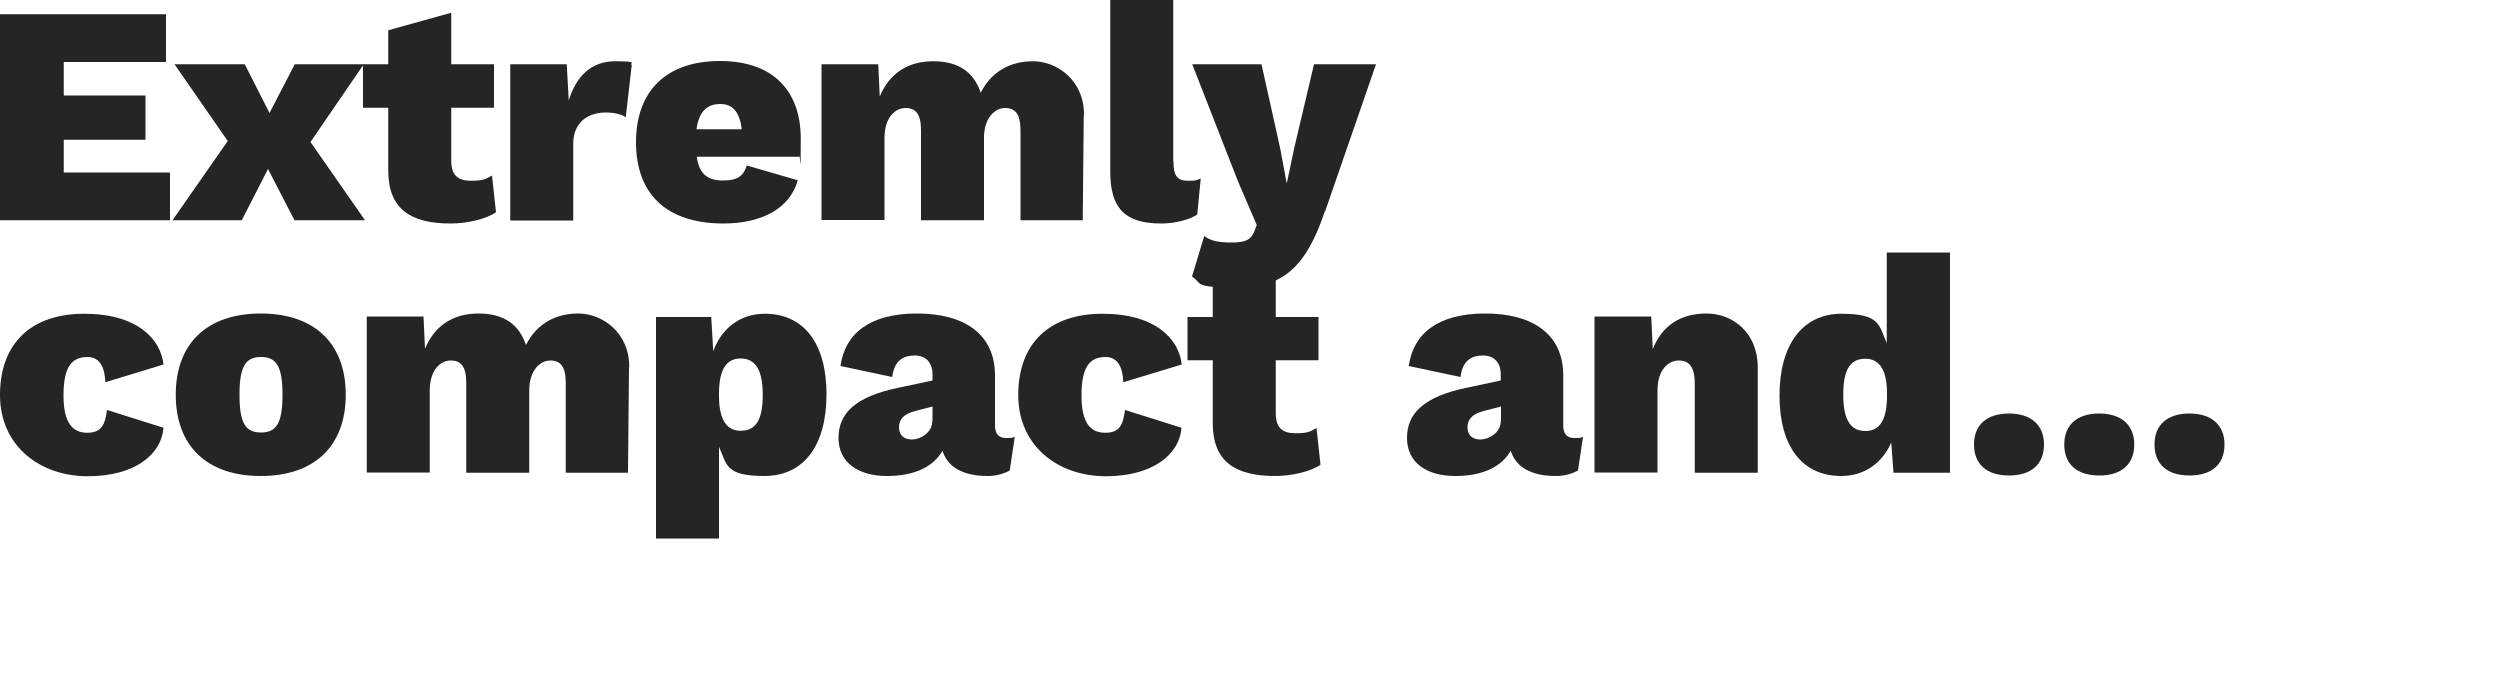 <?xml version="1.0" encoding="UTF-8"?>
<svg id="Layer_1" data-name="Layer 1" xmlns="http://www.w3.org/2000/svg" version="1.1" viewBox="0 0 1000 280">
  <defs>
    <style>
      .cls-1 {
        fill: #252525;
        stroke-width: 0px;
      }
    </style>
  </defs>
  <g>
    <path class="cls-1" d="M68,69v19.1H0V5.7h66.4v19.1H25.5v13.4h32.7v17.7H25.5v13.1h42.6,0Z"/>
    <path class="cls-1" d="M117.8,88.1l-10.6-20.5-10.5,20.5h-27.7l22.1-31.7-21.3-30.7h28.1l9.9,19.5,10.1-19.5h27.6l-21.3,31.1,21.8,31.3h-28.2Z"/>
    <path class="cls-1" d="M198.4,84.9c-4.1,2.8-11.7,4.5-18.1,4.5-16,0-25-5.7-25-21.2v-25.1h-10.1v-17.4h10.1v-13.6l25.2-7v20.6h17.1v17.4h-17.1v21.1c0,5.9,2.6,8.1,7.9,8.1s6-.8,8.4-2.1l1.6,14.7h0Z"/>
    <path class="cls-1" d="M252.7,26l-2.4,20.9c-1.5-1.1-4.5-1.9-7.9-1.9-7.5,0-13.1,4.1-13.1,12.5v30.7h-25.2V25.7h22.6l.8,14.5c2.9-9.6,8.9-15.7,18.6-15.7s5.5.8,6.6,1.5h0Z"/>
    <path class="cls-1" d="M319.7,62.7h-41c1,7.2,4.6,9.5,10.6,9.5s8.2-2.1,9.4-6l20.4,5.9c-3.2,11.6-14.9,17.3-29.7,17.3-22.9,0-35-11.9-35-32.5s12.2-32.5,33.6-32.5,32.3,12.1,32.3,31-.2,5.6-.6,7.2h0ZM278.6,51.7h18.1c-.8-6.6-3.4-10.1-8.6-10.1s-8.5,2.9-9.5,10.1h0Z"/>
    <path class="cls-1" d="M433.5,45.9l-.4,42.2h-24.9v-36c0-6.6-2.2-8.9-6.2-8.9s-8.4,3.9-8.4,11.9v33h-25.2v-36c0-6.6-2.2-8.9-6.2-8.9s-8.4,3.6-8.4,12v32.8h-25.2V25.7h22.7l.6,12.9c3.8-9.2,11.2-14.1,21.4-14.1s16.2,4.4,19,12.6c4-8.1,11.4-12.6,20.9-12.6s20.5,7.5,20.4,21.5h0Z"/>
    <path class="cls-1" d="M469.4,64.8c0,5.2,1.4,7.5,5.5,7.5s3.5-.2,5.4-.9l-1.4,14.4c-3,2.1-9.1,3.6-14.4,3.6-14.5,0-20.4-6-20.4-20.8V0h25.2v64.8h0Z"/>
    <path class="cls-1" d="M530,84.4c-7.6,22.5-16.8,30.6-35,30.6s-13.9-1.6-18.2-4.4l4.9-16.2c2.6,1.9,5.4,2.6,11,2.6s7.7-1.1,9.1-4.6l.9-2.4-7.6-17.7-18.2-46.6h27.7l7.5,33.8,2.6,13.9,3-14.2,7.9-33.5h24.8l-20.3,58.7h0Z"/>
  </g>
  <g>
    <path class="cls-1" d="M65.4,145.8l-23.3,7.1c-.2-6.9-2.8-10.1-7.1-10.1-6.5,0-9.6,4.2-9.6,15.4s3.8,14.9,9.5,14.9,7.1-3.2,7.9-9.1l22.6,7.1c-.8,10.6-11.4,19.4-30.3,19.4S0,178.6,0,158s12.4-32.5,33.7-32.5,30.6,10.2,31.7,20.3h0Z"/>
    <path class="cls-1" d="M138.3,157.9c0,20.5-12.5,32.5-34,32.5s-34-12-34-32.5,12.5-32.5,34-32.5,34,12,34,32.5ZM95.8,157.9c0,11.4,2.4,15.1,8.6,15.1s8.6-3.8,8.6-15.1-2.4-15.1-8.6-15.1-8.6,3.8-8.6,15.1Z"/>
    <path class="cls-1" d="M251.6,146.9l-.4,42.2h-24.9v-36c0-6.6-2.2-8.9-6.2-8.9s-8.4,3.9-8.4,11.9v33h-25.2v-36c0-6.6-2.2-8.9-6.2-8.9s-8.4,3.6-8.4,12v32.8h-25.2v-62.4h22.7l.6,12.9c3.8-9.2,11.2-14.1,21.4-14.1s16.2,4.4,19,12.6c4-8.1,11.4-12.6,20.9-12.6s20.5,7.5,20.4,21.5h-.1Z"/>
    <path class="cls-1" d="M330.6,157.7c0,20.7-9.2,32.7-24.9,32.7s-14.9-4.6-18.1-11.7v36.7h-25.2v-88.6h22.1l.8,13.7c3.2-8.9,10.5-15,20.6-15,15.7,0,24.7,11.9,24.7,32.2ZM305.1,157.9c0-10.7-3.4-14.5-8.9-14.5s-8.6,4.2-8.6,14v1c0,9.2,2.9,13.9,8.6,13.9s8.9-3.6,8.9-14.4Z"/>
    <path class="cls-1" d="M405.9,174.8l-2,13.4c-2.8,1.5-5.7,2.2-8.9,2.2-9.2,0-15.9-3.2-18-10.1-3.5,6.1-10.7,10.1-22.2,10.1s-19.4-5.4-19.4-15.2,6.6-16.6,24.4-20.2l13.2-2.8v-2.4c0-4.7-2.6-7.6-7.1-7.6s-8.2,1.9-9,8.6l-20.7-4.4c1.8-13,11.7-21,30.6-21s31.2,8.2,31.2,24.8v20c0,3.4,1.5,5,4.4,5s2.5-.1,3.5-.5h0ZM373,168.3v-5.7l-6.9,1.8c-4.4,1.1-6.5,3.2-6.5,6.5s2.1,4.9,5.2,4.9,8.1-2.5,8.1-7.4h0Z"/>
    <path class="cls-1" d="M472.7,145.8l-23.4,7.1c-.2-6.9-2.8-10.1-7.1-10.1-6.5,0-9.6,4.2-9.6,15.4s3.7,14.9,9.5,14.9,7.1-3.2,7.9-9.1l22.6,7.1c-.8,10.6-11.4,19.4-30.3,19.4s-35-11.9-35-32.5,12.4-32.5,33.7-32.5,30.6,10.2,31.7,20.3h0Z"/>
    <path class="cls-1" d="M528.2,185.9c-4.1,2.8-11.7,4.5-18.1,4.5-16,0-25-5.7-25-21.2v-25.1h-10.1v-17.3h10.1v-13.6l25.2-7v20.6h17.1v17.3h-17.1v21.1c0,5.9,2.6,8.1,7.9,8.1s6-.8,8.4-2.1l1.6,14.7h0Z"/>
    <path class="cls-1" d="M633.2,174.8l-2,13.4c-2.8,1.5-5.7,2.2-8.9,2.2-9.2,0-15.9-3.2-18-10.1-3.5,6.1-10.7,10.1-22.2,10.1s-19.3-5.4-19.3-15.2,6.6-16.6,24.3-20.2l13.2-2.8v-2.4c0-4.7-2.6-7.6-7.1-7.6s-8.2,1.9-9,8.6l-20.7-4.4c1.8-13,11.7-21,30.6-21s31.2,8.2,31.2,24.8v20c0,3.4,1.5,5,4.4,5s2.5-.1,3.5-.5h0ZM600.4,168.3v-5.7l-6.9,1.8c-4.4,1.1-6.5,3.2-6.5,6.5s2.1,4.9,5.2,4.9,8.1-2.5,8.1-7.4h.1Z"/>
    <path class="cls-1" d="M703.1,146.9v42.2h-25.2v-35.5c0-7.1-2.4-9.4-6.4-9.4s-8.5,3.5-8.5,12v32.8h-25.2v-62.4h22.7l.6,13c3.8-9.4,11.1-14.2,21.5-14.2s20.5,7.6,20.5,21.5h0Z"/>
    <path class="cls-1" d="M780,101v88.1h-22.6l-.9-12.1c-3.5,8-10.5,13.4-20,13.4-15.7,0-24.7-11.9-24.7-32.2s9.2-32.7,24.8-32.7,14.9,4.6,18.1,11.7v-36.2h25.3ZM754.8,158.4v-1c0-9.2-2.9-13.9-8.6-13.9s-8.9,3.6-8.9,14.4,3.4,14.5,8.9,14.5,8.6-4.2,8.6-14Z"/>
    <path class="cls-1" d="M817.6,177.8c0,7.9-5.1,12.4-14,12.4s-14-4.5-14-12.4,5.2-12.4,14-12.4,14,4.6,14,12.4Z"/>
    <path class="cls-1" d="M853.7,177.8c0,7.9-5.1,12.4-14,12.4s-14-4.5-14-12.4,5.2-12.4,14-12.4,14,4.6,14,12.4Z"/>
    <path class="cls-1" d="M889.8,177.8c0,7.9-5.1,12.4-14,12.4s-14-4.5-14-12.4,5.2-12.4,14-12.4,14,4.6,14,12.4Z"/>
  </g>
</svg>